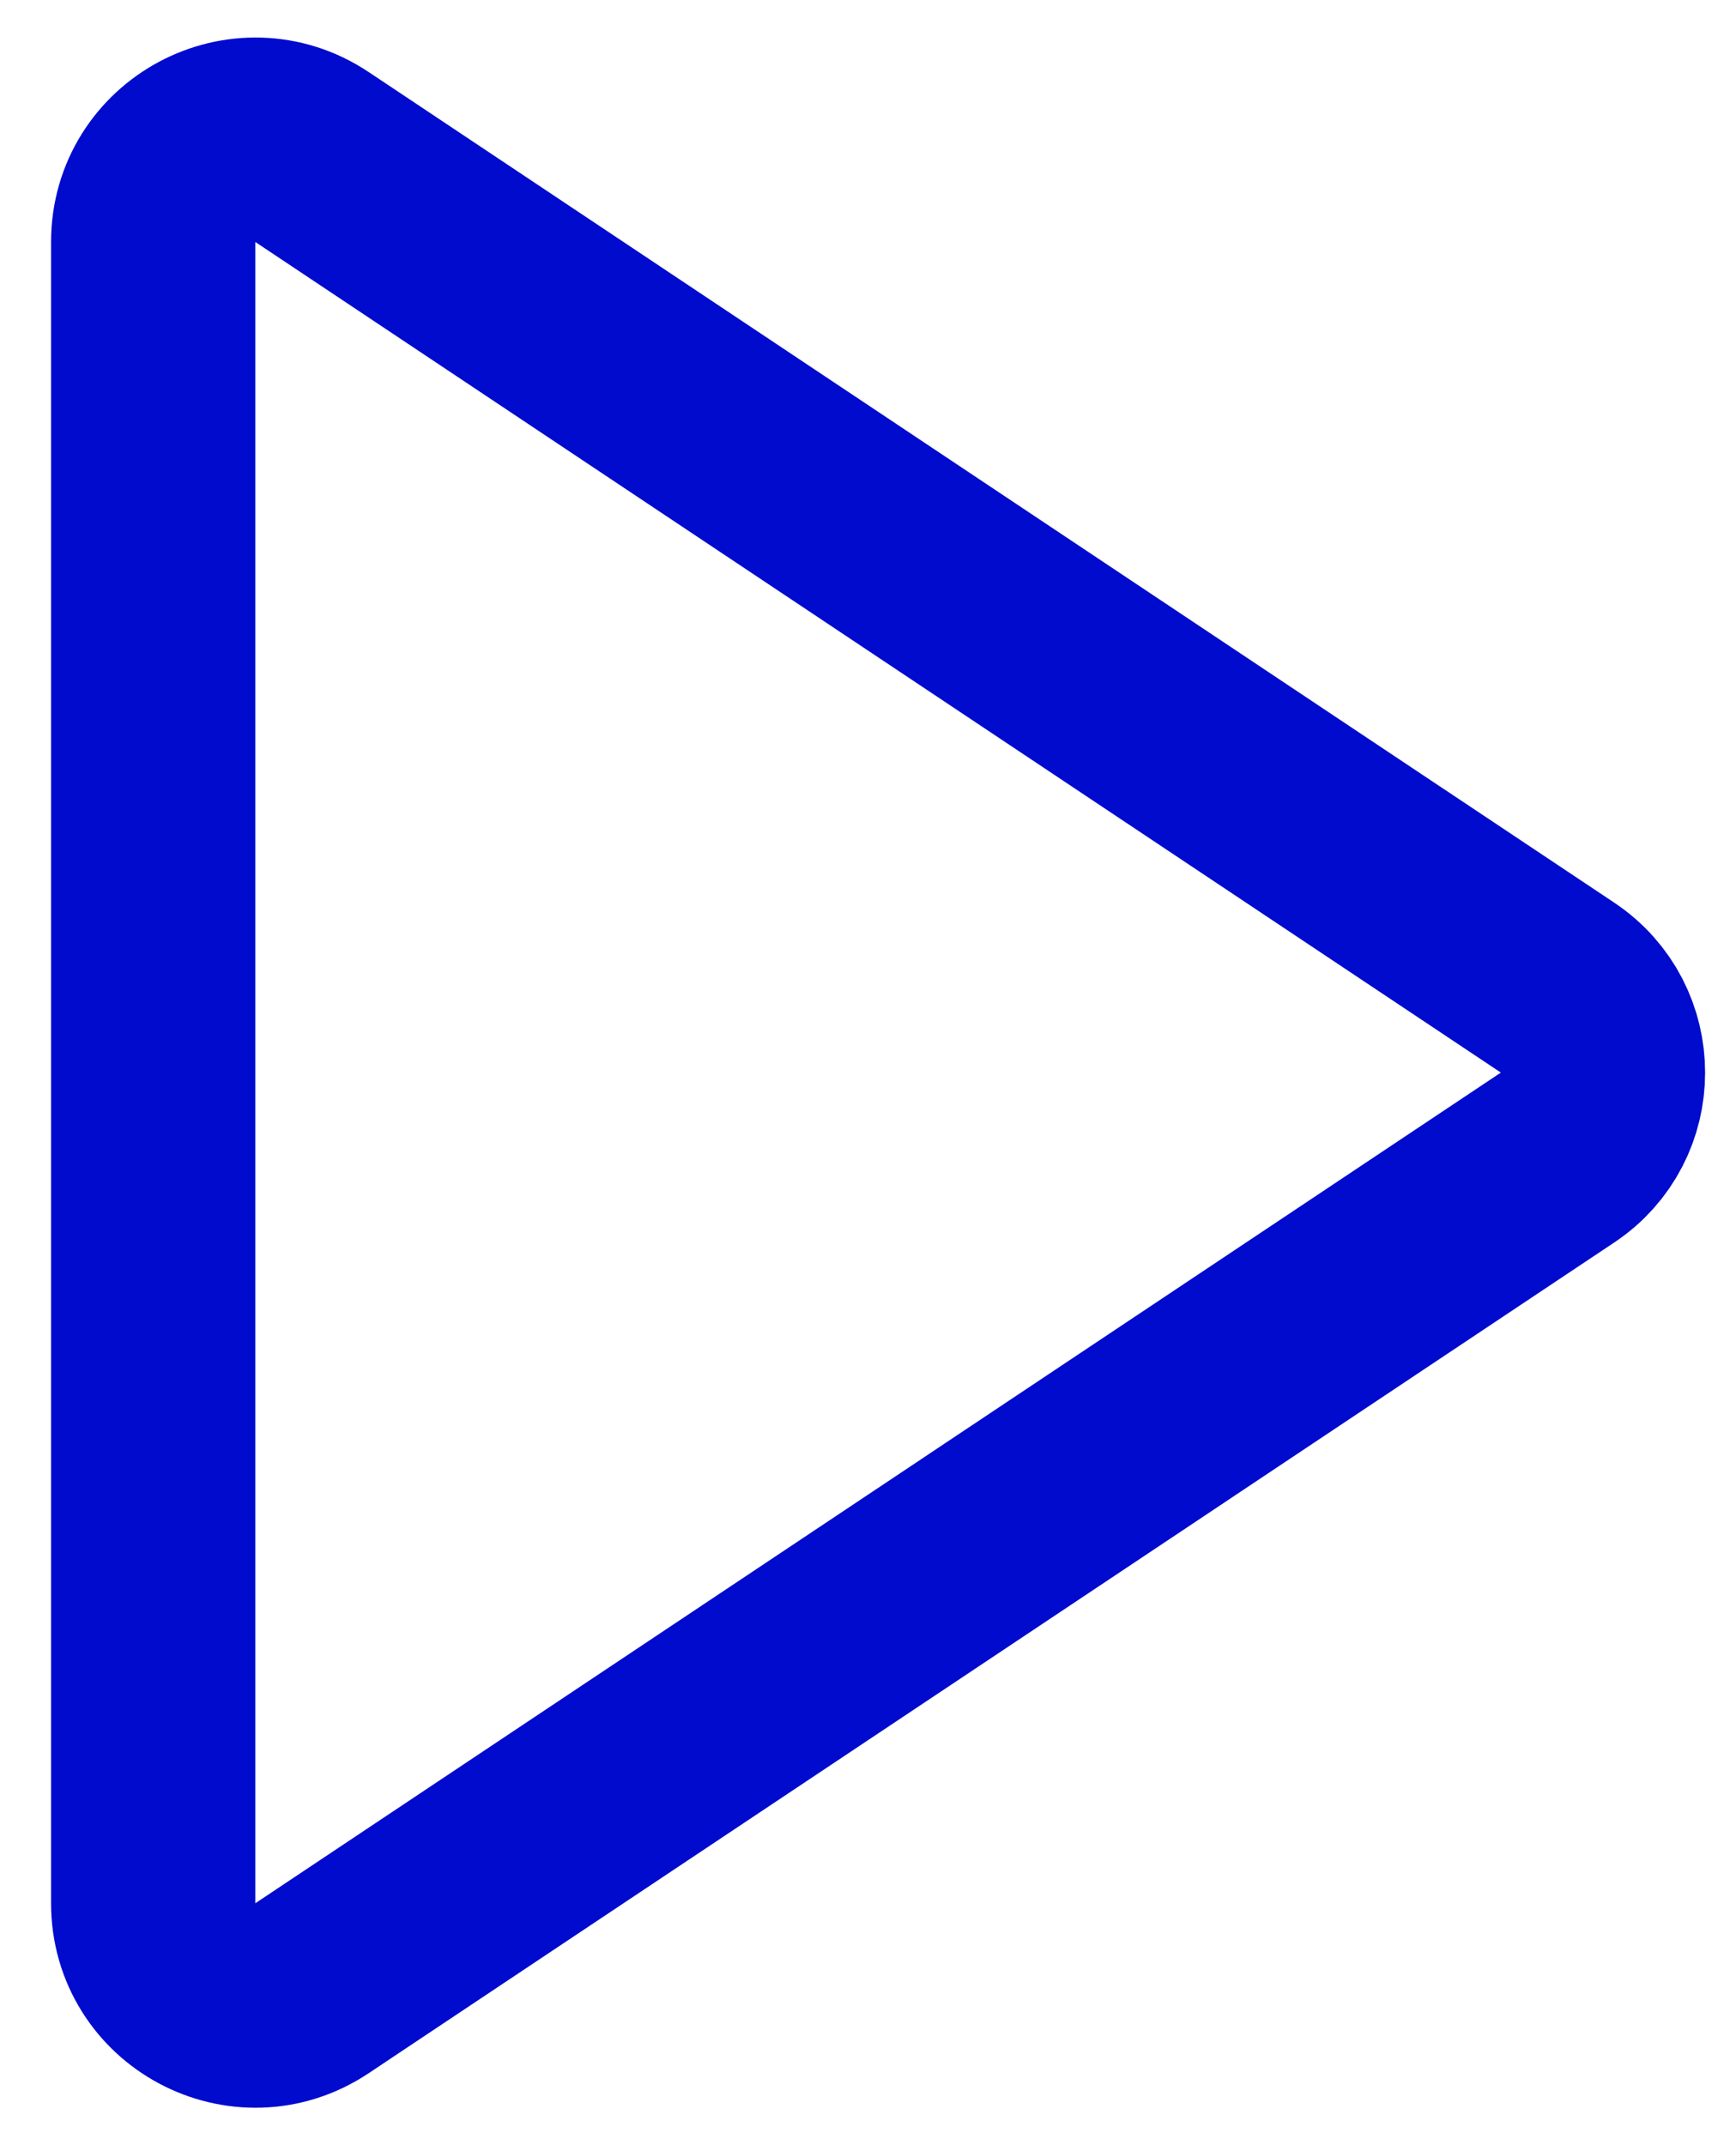 <?xml version="1.0" encoding="UTF-8"?> <svg xmlns="http://www.w3.org/2000/svg" width="17" height="21" viewBox="0 0 17 21" fill="none"><g clip-path="url(#clip0_44_788)"><path d="M15.252 9.668L3.055 1.537C2.39 1.094 1.5 1.57 1.5 2.369V18.632C1.5 19.431 2.39 19.907 3.055 19.464L15.252 11.332C15.846 10.937 15.846 10.064 15.252 9.668Z" stroke="#000BCE" stroke-width="2" stroke-linecap="round"></path></g><defs><clipPath id="clip0_44_788"><rect width="17" height="21" fill="white"></rect></clipPath></defs></svg> 